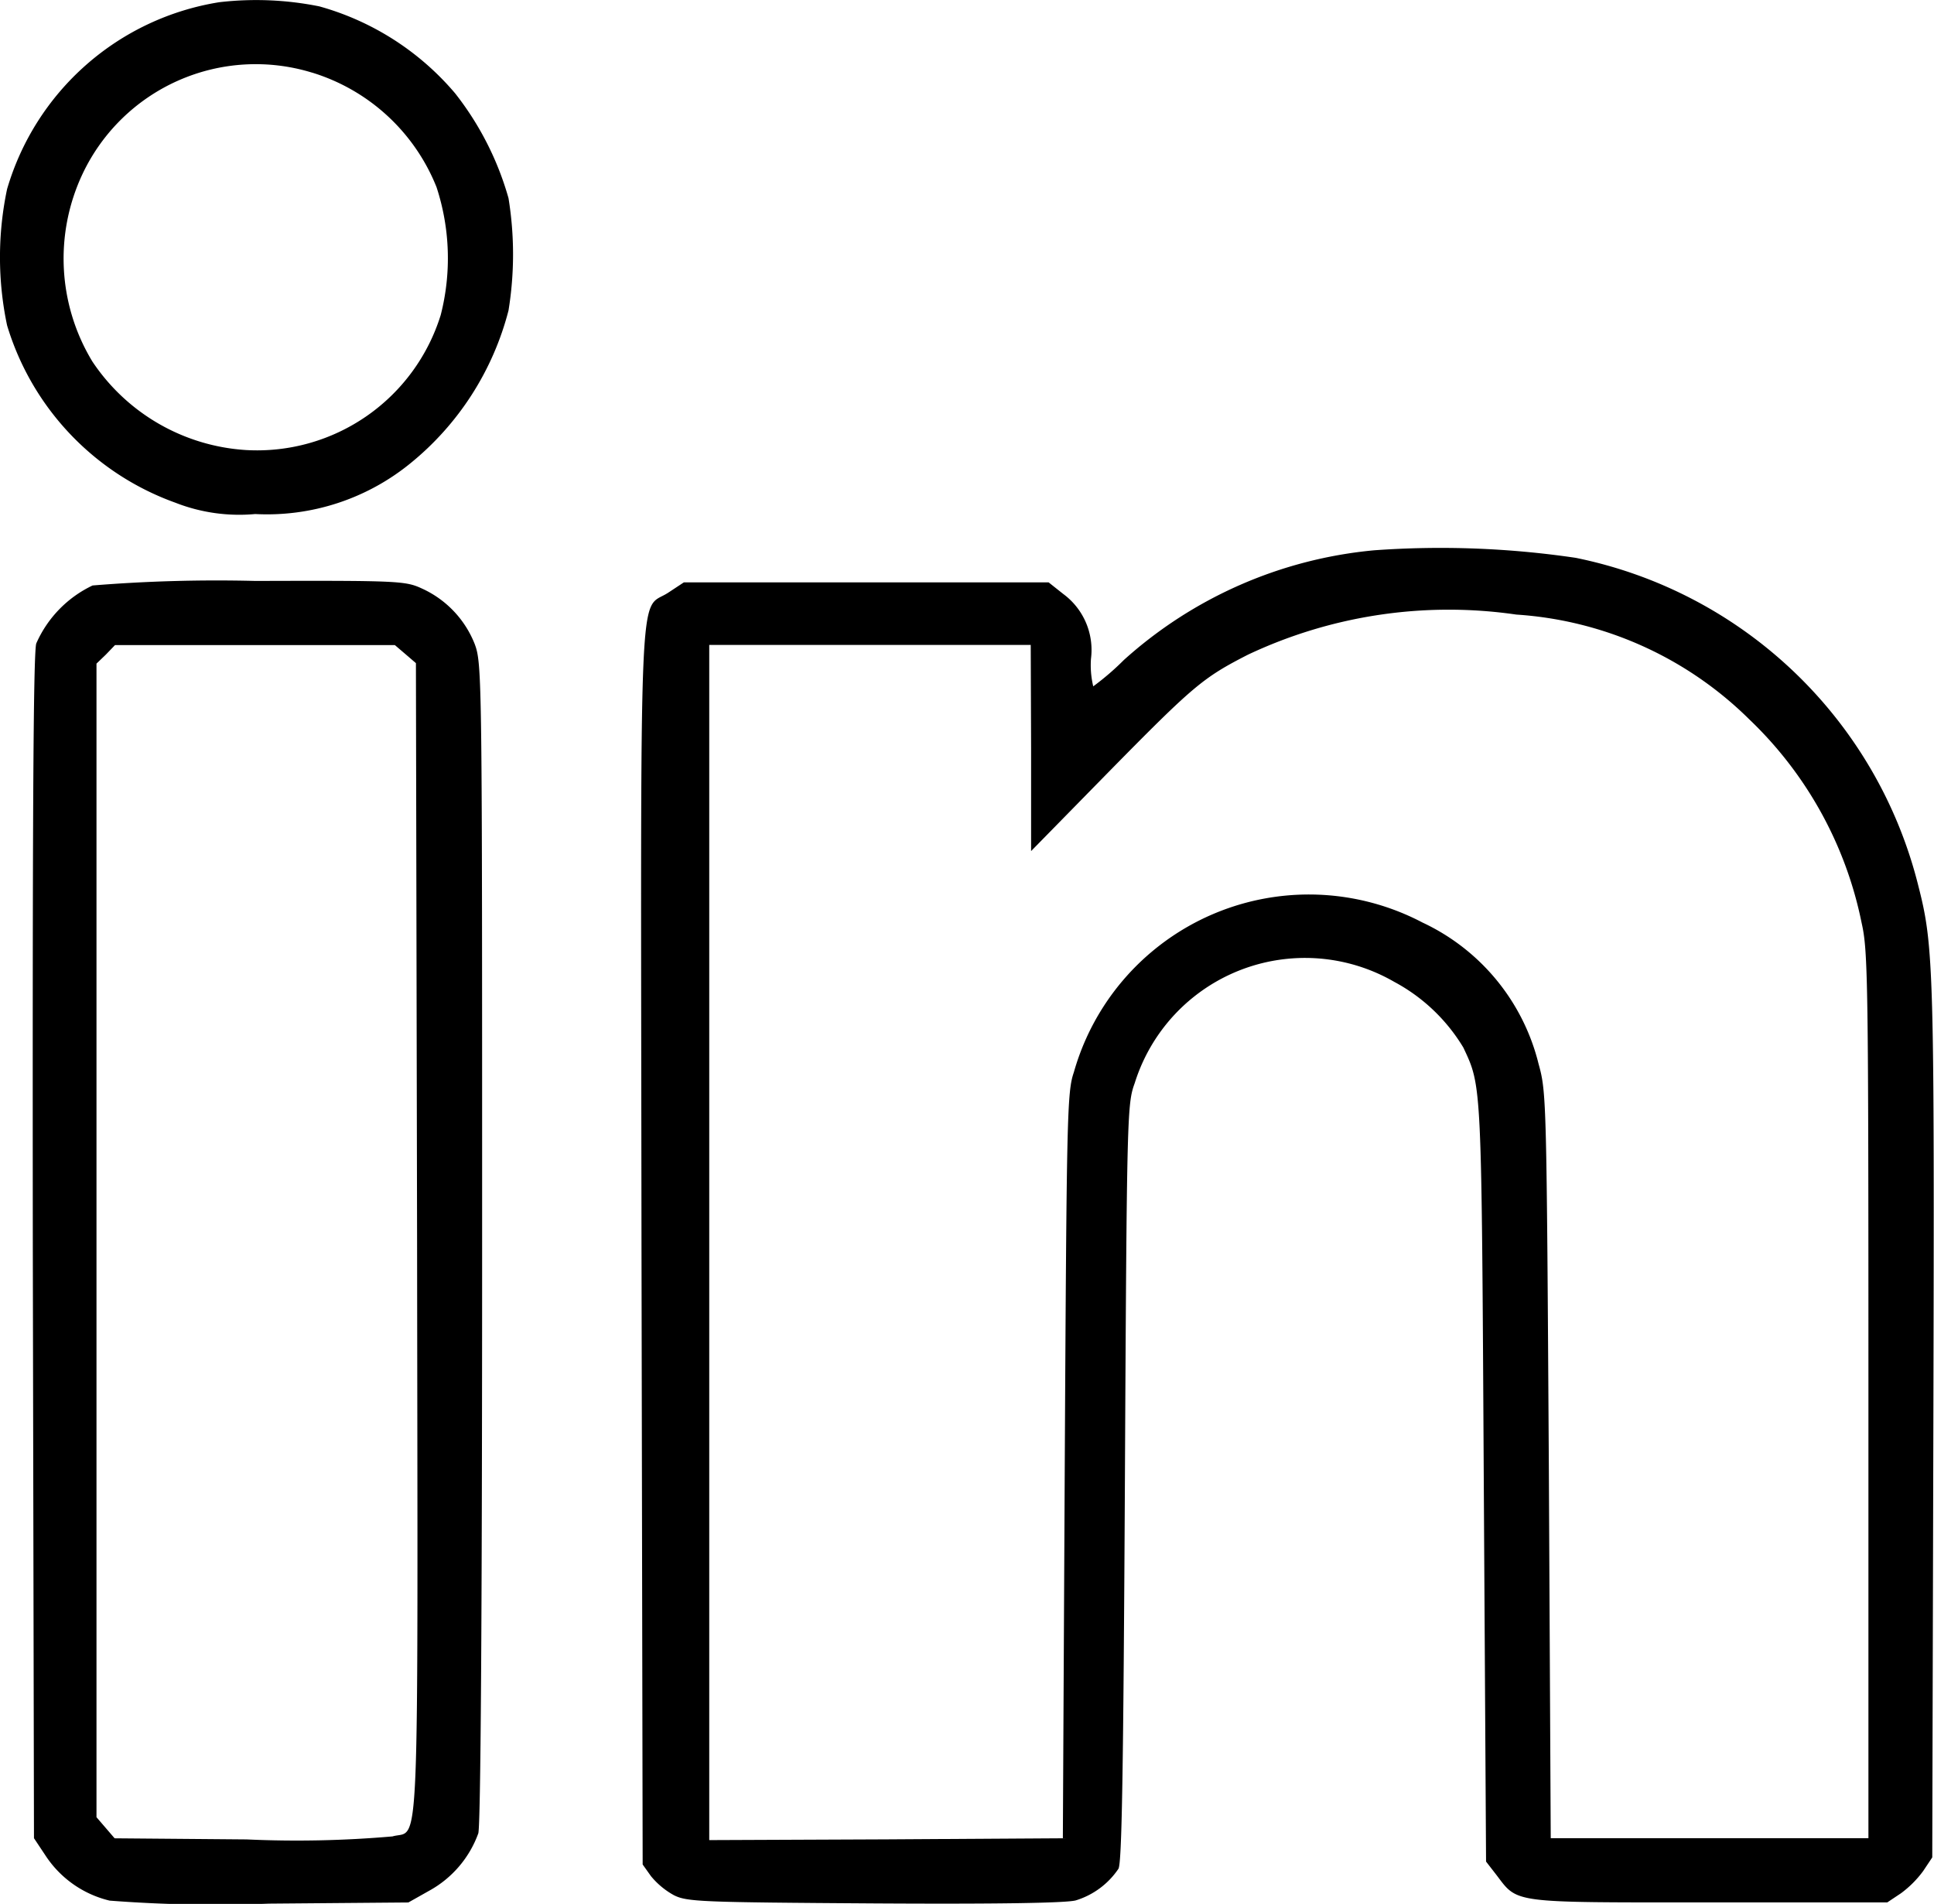 <svg xmlns="http://www.w3.org/2000/svg" width="36.66" height="36.086" viewBox="0 0 36.66 36.086">
  <g id="icon-linkedin" transform="translate(-0.525 507.485)">
    <path id="Path_150" data-name="Path 150" d="M4.681-507.443A5.012,5.012,0,0,0,.659-503.9a6.261,6.261,0,0,0,0,2.581,5.146,5.146,0,0,0,3.19,3.362,3.314,3.314,0,0,0,1.513.215A4.3,4.3,0,0,0,8.3-498.7a5.5,5.5,0,0,0,1.864-2.9,6.626,6.626,0,0,0,0-2.129,5.734,5.734,0,0,0-1.011-1.986,5.2,5.2,0,0,0-2.574-1.649A6.047,6.047,0,0,0,4.681-507.443Zm1.756,1.333A3.709,3.709,0,0,1,8.8-503.937a4.329,4.329,0,0,1,.079,2.423,3.645,3.645,0,0,1-3.692,2.559,3.784,3.784,0,0,1-2.911-1.678,3.762,3.762,0,0,1-.186-3.556A3.631,3.631,0,0,1,6.438-506.109Z"/>
    <path id="Path_151" data-name="Path 151" d="M183.987-362.594a8.215,8.215,0,0,0-4.746,2.079,5.032,5.032,0,0,1-.581.5,1.721,1.721,0,0,1-.043-.523,1.317,1.317,0,0,0-.523-1.226l-.28-.222H170.9l-.294.194c-.574.38-.523-.724-.509,12.4l.022,11.707.158.222a1.492,1.492,0,0,0,.43.358c.251.129.516.136,3.807.158,2.316.014,3.628-.007,3.814-.057a1.506,1.506,0,0,0,.81-.6c.065-.115.093-1.842.122-7.32.036-7.011.043-7.176.186-7.57a3.382,3.382,0,0,1,4.918-1.921,3.4,3.4,0,0,1,1.312,1.247c.351.753.344.609.387,8.252l.043,7.176.2.258c.409.538.265.516,4.036.516h3.369l.258-.172a1.972,1.972,0,0,0,.423-.423l.172-.258.021-8.244c.022-8.56.007-9.026-.28-10.151a8.42,8.42,0,0,0-6.5-6.237A17.541,17.541,0,0,0,183.987-362.594Zm2.7,1.219a6.917,6.917,0,0,1,4.409,1.986,7.342,7.342,0,0,1,2.129,3.857c.122.538.129,1.083.129,8.961v8.388h-6.022l-.036-7.061c-.043-6.94-.043-7.069-.194-7.613a4.02,4.02,0,0,0-2.2-2.681,4.63,4.63,0,0,0-6.61,2.839c-.129.373-.136.832-.172,7.456l-.036,7.061-3.355.021-3.348.014V-360.8h6.094l.007,1.95v1.957l1.448-1.477c1.635-1.663,1.807-1.807,2.66-2.244A8.917,8.917,0,0,1,186.683-361.375Z" transform="translate(-157.412 -134.461)"/>
    <path id="Path_152" data-name="Path 152" d="M10.311-353.838a2.193,2.193,0,0,0-1.068,1.1c-.057.208-.072,3.5-.065,11.47L9.2-330.094l.215.323a2.011,2.011,0,0,0,1.219.86,26.171,26.171,0,0,0,3.025.057l2.638-.022.394-.222a2.027,2.027,0,0,0,.932-1.09c.043-.179.072-3.893.072-11.212,0-10.761,0-10.954-.143-11.334a1.935,1.935,0,0,0-1-1.047c-.308-.143-.452-.151-3.154-.143A29.123,29.123,0,0,0,10.311-353.838Zm5.929,1.3.2.172.022,10.918c.014,12.123.057,11.169-.466,11.32a20.939,20.939,0,0,1-2.767.057l-2.5-.021-.172-.2-.172-.2v-21.865l.179-.172.172-.179h5.305Z" transform="translate(-8.031 -142.55)"/>
  </g>
</svg>
